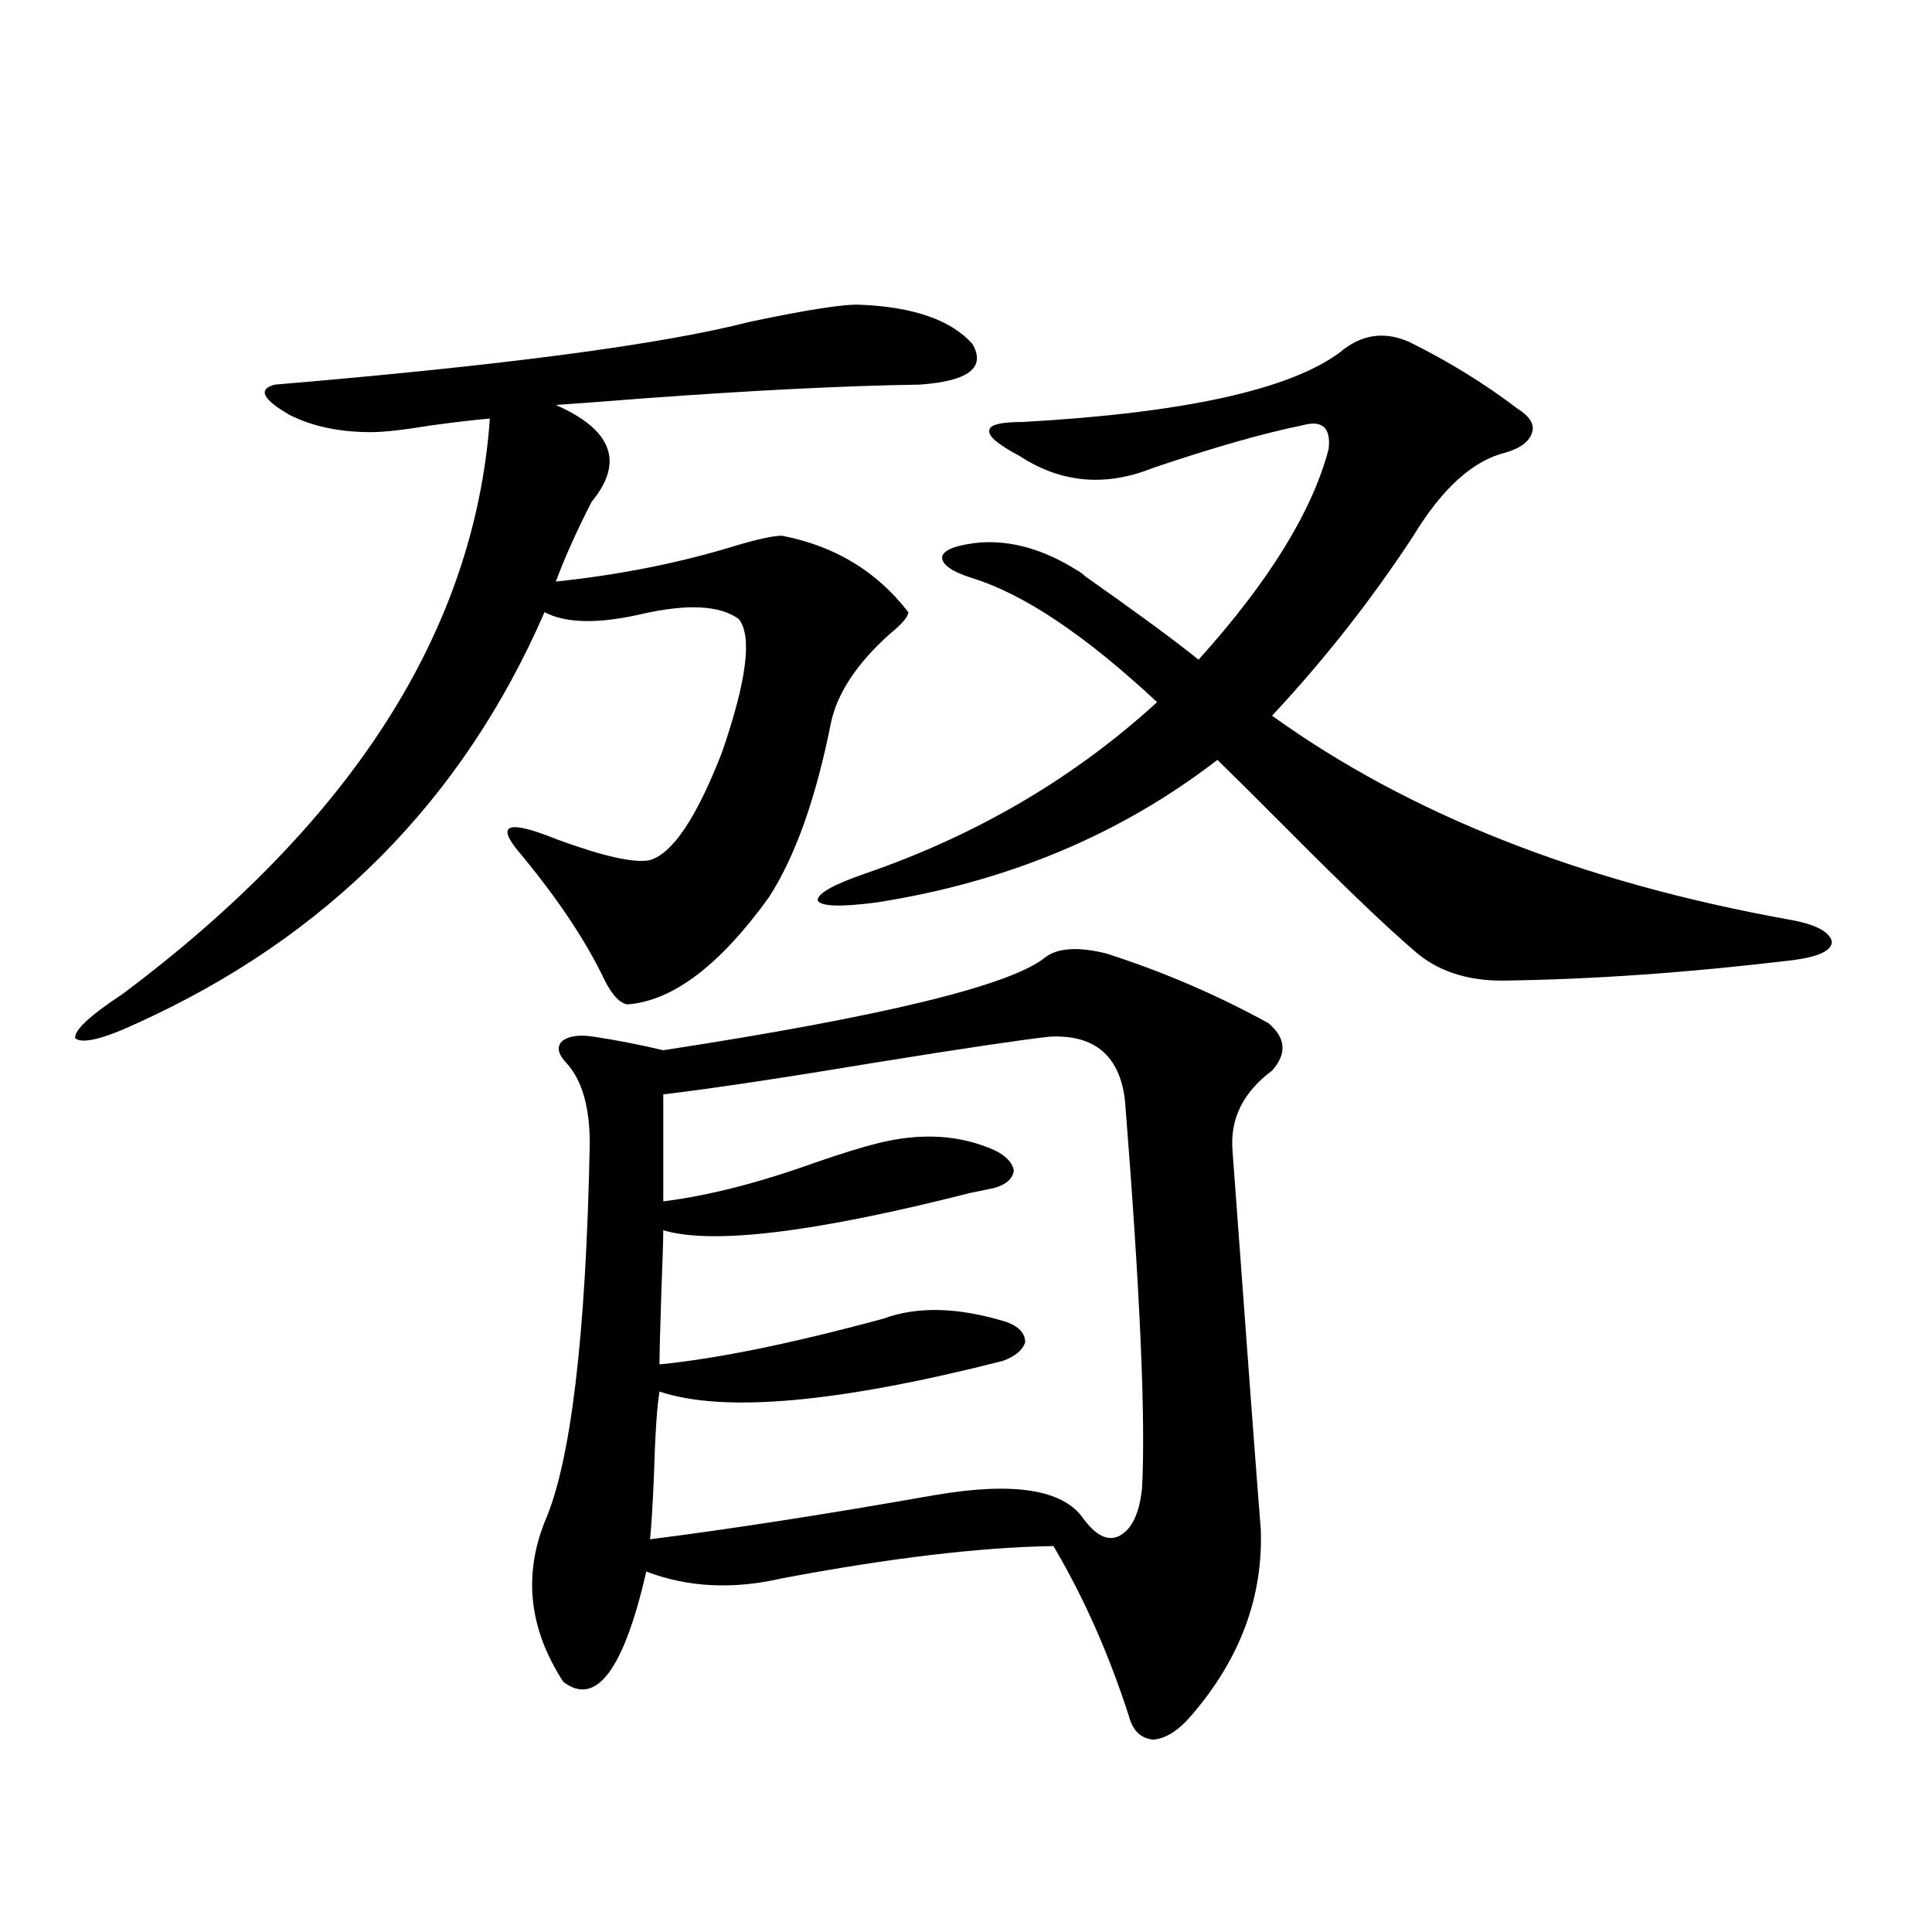 <?xml version="1.0" encoding="utf-8"?>
<!-- Generator: Adobe Illustrator 16.0.0, SVG Export Plug-In . SVG Version: 6.00 Build 0)  -->
<!DOCTYPE svg PUBLIC "-//W3C//DTD SVG 1.1//EN" "http://www.w3.org/Graphics/SVG/1.1/DTD/svg11.dtd">
<svg version="1.1" id="图层_1" xmlns="http://www.w3.org/2000/svg" xmlns:xlink="http://www.w3.org/1999/xlink" x="0px" y="0px"
	 width="1000px" height="1000px" viewBox="0 0 1000 1000" enable-background="new 0 0 1000 1000" xml:space="preserve">
<path d="M142.338,199.07c118.366-9.956,200.315-20.791,245.848-32.52c30.563-6.44,49.755-9.365,57.56-8.789
	c27.316,1.182,46.493,7.91,57.56,20.215c7.149,12.305-1.951,19.336-27.316,21.094c-38.383,0.591-85.531,2.939-141.46,7.031
	c-22.773,1.758-38.383,2.939-46.828,3.516c29.268,12.896,35.441,29.595,18.536,50.098c-7.805,15.244-13.993,29.004-18.536,41.309
	c33.17-3.516,64.054-9.668,92.681-18.457c11.707-3.516,19.832-5.273,24.39-5.273c27.316,5.273,49.1,18.457,65.364,39.551
	c0,2.349-3.262,6.152-9.756,11.426c-16.92,15.244-26.996,30.474-30.243,45.703c-7.805,39.263-18.536,69.434-32.194,90.527
	c-25.365,35.156-49.755,53.613-73.169,55.371c-3.902-0.576-7.805-4.683-11.707-12.305c-9.756-20.503-24.39-42.476-43.901-65.918
	c-13.018-15.229-6.509-17.578,19.512-7.031c24.055,8.789,39.999,12.305,47.804,10.547c11.707-3.516,24.055-21.973,37.072-55.371
	c13.003-37.49,15.93-60.645,8.78-69.434c-9.756-7.031-26.341-7.91-49.755-2.637c-22.773,5.273-39.679,4.985-50.73-0.879
	C239.562,414.114,169.319,485.018,71.12,529.539c-17.561,8.213-28.292,10.85-32.194,7.91c-0.655-4.092,7.47-11.714,24.39-22.852
	C182.337,425.54,245.75,326.224,253.555,216.648c-7.164,0.591-17.24,1.758-30.243,3.516c-14.313,2.349-24.725,3.516-31.219,3.516
	c-16.265,0-30.243-2.925-41.95-8.789C135.829,206.692,133.223,201.419,142.338,199.07z M541.353,495.262
	c6.494-4.683,16.905-5.273,31.219-1.758c29.268,9.38,57.225,21.396,83.9,36.035c9.101,7.622,9.756,15.82,1.951,24.609
	c-14.969,11.138-21.798,24.912-20.487,41.309c7.805,106.65,12.683,171.978,14.634,195.996c1.296,35.156-10.731,67.374-36.097,96.68
	c-6.509,7.608-13.018,11.715-19.512,12.305c-6.509-0.59-10.731-4.696-12.683-12.305c-10.411-32.23-23.414-61.523-39.023-87.891
	c-37.728,0.591-84.556,6.152-140.484,16.699c-25.365,5.864-48.779,4.697-70.242-3.516c-11.707,50.977-26.021,70.011-42.926,57.129
	c-17.561-26.957-20.822-54.492-9.756-82.617c13.658-31.05,21.463-96.377,23.414-195.996c0-18.745-3.902-32.52-11.707-41.309
	c-4.558-4.683-5.533-8.486-2.927-11.426c3.247-2.925,8.78-3.804,16.585-2.637c11.707,1.758,23.734,4.106,36.097,7.031
	C457.772,526.023,523.792,509.915,541.353,495.262z M543.304,536.57c-15.609,1.758-45.212,6.152-88.778,13.184
	c-49.435,8.213-86.507,13.774-111.217,16.699v55.371c23.414-2.925,49.755-9.668,79.022-20.215
	c13.658-4.683,24.055-7.91,31.219-9.668c22.759-5.85,43.246-4.683,61.462,3.516c5.854,2.939,9.101,6.455,9.756,10.547
	c-0.655,4.106-3.902,7.031-9.756,8.789c-2.606,0.591-6.829,1.47-12.683,2.637c-80.653,20.518-133.655,26.958-159.021,19.336
	c0,4.697-0.335,15.244-0.976,31.641c-0.655,19.336-0.976,31.943-0.976,37.793c29.908-2.925,68.611-10.835,116.095-23.73
	c17.561-6.44,38.688-5.85,63.413,1.758c6.494,2.349,9.756,5.864,9.756,10.547c-1.311,4.106-5.213,7.334-11.707,9.668
	c-85.211,21.685-144.387,26.958-177.557,15.82c-1.311,7.622-2.286,22.563-2.927,44.824c-0.655,14.653-1.311,25.2-1.951,31.641
	c41.615-5.273,90.729-12.881,147.313-22.852c40.975-7.031,66.66-2.925,77.071,12.305c6.494,8.789,12.683,11.729,18.536,8.789
	c6.494-3.516,10.396-11.714,11.707-24.609c1.951-35.156-0.976-101.953-8.78-200.391C579.721,546.541,566.718,535.403,543.304,536.57
	z M447.696,452.195c57.88-19.912,108.29-49.507,151.216-88.77c-37.072-34.565-68.946-55.947-95.607-64.16
	c-11.066-3.516-16.265-7.319-15.609-11.426c1.296-3.516,7.805-5.85,19.512-7.031c16.25-1.167,32.835,3.516,49.755,14.063
	c1.296,0.591,2.927,1.758,4.878,3.516c26.661,18.76,46.173,33.11,58.535,43.066c36.417-40.43,58.855-76.753,67.315-108.984
	c1.296-11.123-3.262-15.229-13.658-12.305c-20.167,4.106-45.853,11.426-77.071,21.973c-24.725,9.971-47.804,7.91-69.267-6.152
	c-11.066-5.85-16.265-10.244-15.609-13.184c0-2.925,5.854-4.395,17.561-4.395c83.245-4.683,137.878-16.699,163.898-36.035
	c11.052-9.365,23.079-11.123,36.097-5.273c20.152,9.971,38.688,21.396,55.608,34.277c6.494,4.106,9.101,8.213,7.805,12.305
	c-1.311,4.697-5.854,8.213-13.658,10.547c-16.92,4.106-32.85,18.457-47.804,43.066c-21.463,32.822-45.853,63.872-73.169,93.164
	c70.883,50.977,159.996,86.133,267.311,105.469c13.658,2.349,21.128,6.152,22.438,11.426c0,4.697-6.829,7.91-20.487,9.668
	c-53.992,6.455-104.067,9.971-150.24,10.547c-18.871,0-34.146-5.273-45.853-15.82c-14.313-12.305-35.456-32.52-63.413-60.645
	c-16.92-16.987-29.603-29.58-38.048-37.793c-50.09,38.672-108.945,63.281-176.581,73.828c-18.216,2.349-28.292,2.061-30.243-0.879
	C422.651,462.742,430.776,458.06,447.696,452.195z"/>
</svg>
